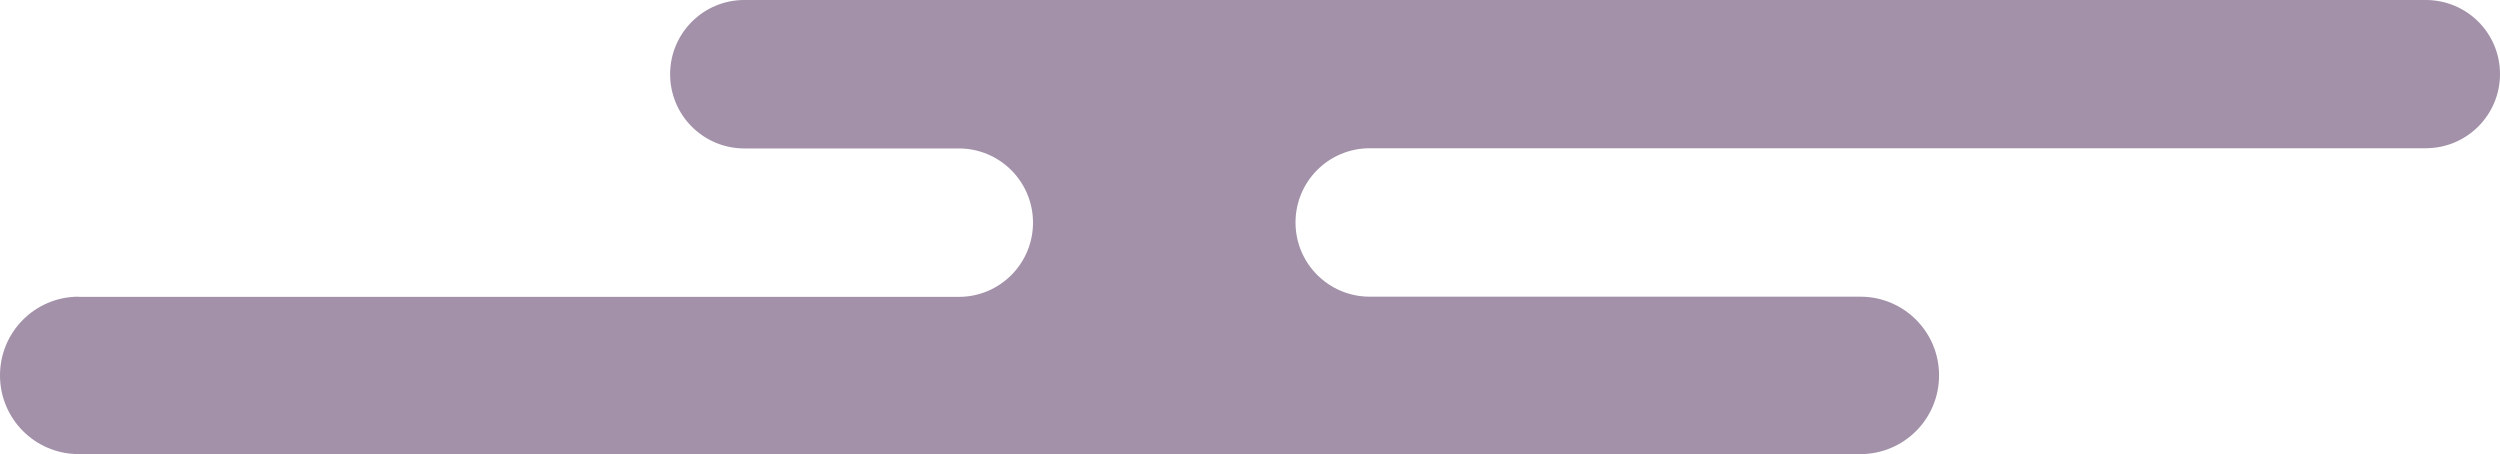 <?xml version="1.0" encoding="UTF-8"?>
<svg id="_レイヤー_2" data-name="レイヤー 2" xmlns="http://www.w3.org/2000/svg" viewBox="0 0 128 23.25">
  <defs>
    <style>
      .cls-1 {
        fill: #a291a9;
      }
    </style>
  </defs>
  <g id="_レイヤー_2-2" data-name=" レイヤー 2">
    <g id="_12" data-name=" 12">
      <path class="cls-1" d="M4.03,15.2h45.06c2.1,0,3.8-1.7,3.8-3.8s-1.7-3.8-3.8-3.8h-10.98c-2.1,0-3.8-1.7-3.8-3.8S36.01,0,38.11,0h86.09c2.1,0,3.8,1.69,3.8,3.79s-1.7,3.8-3.8,3.8h-54.07c-2.1,0-3.8,1.7-3.8,3.8s1.7,3.8,3.8,3.8h25.12c2.23,0,4.03,1.8,4.03,4.03s-1.8,4.03-4.03,4.03H4.03c-2.23,0-4.03-1.8-4.03-4.03s1.8-4.03,4.03-4.03h0Z"/>
    </g>
  </g>
</svg>
